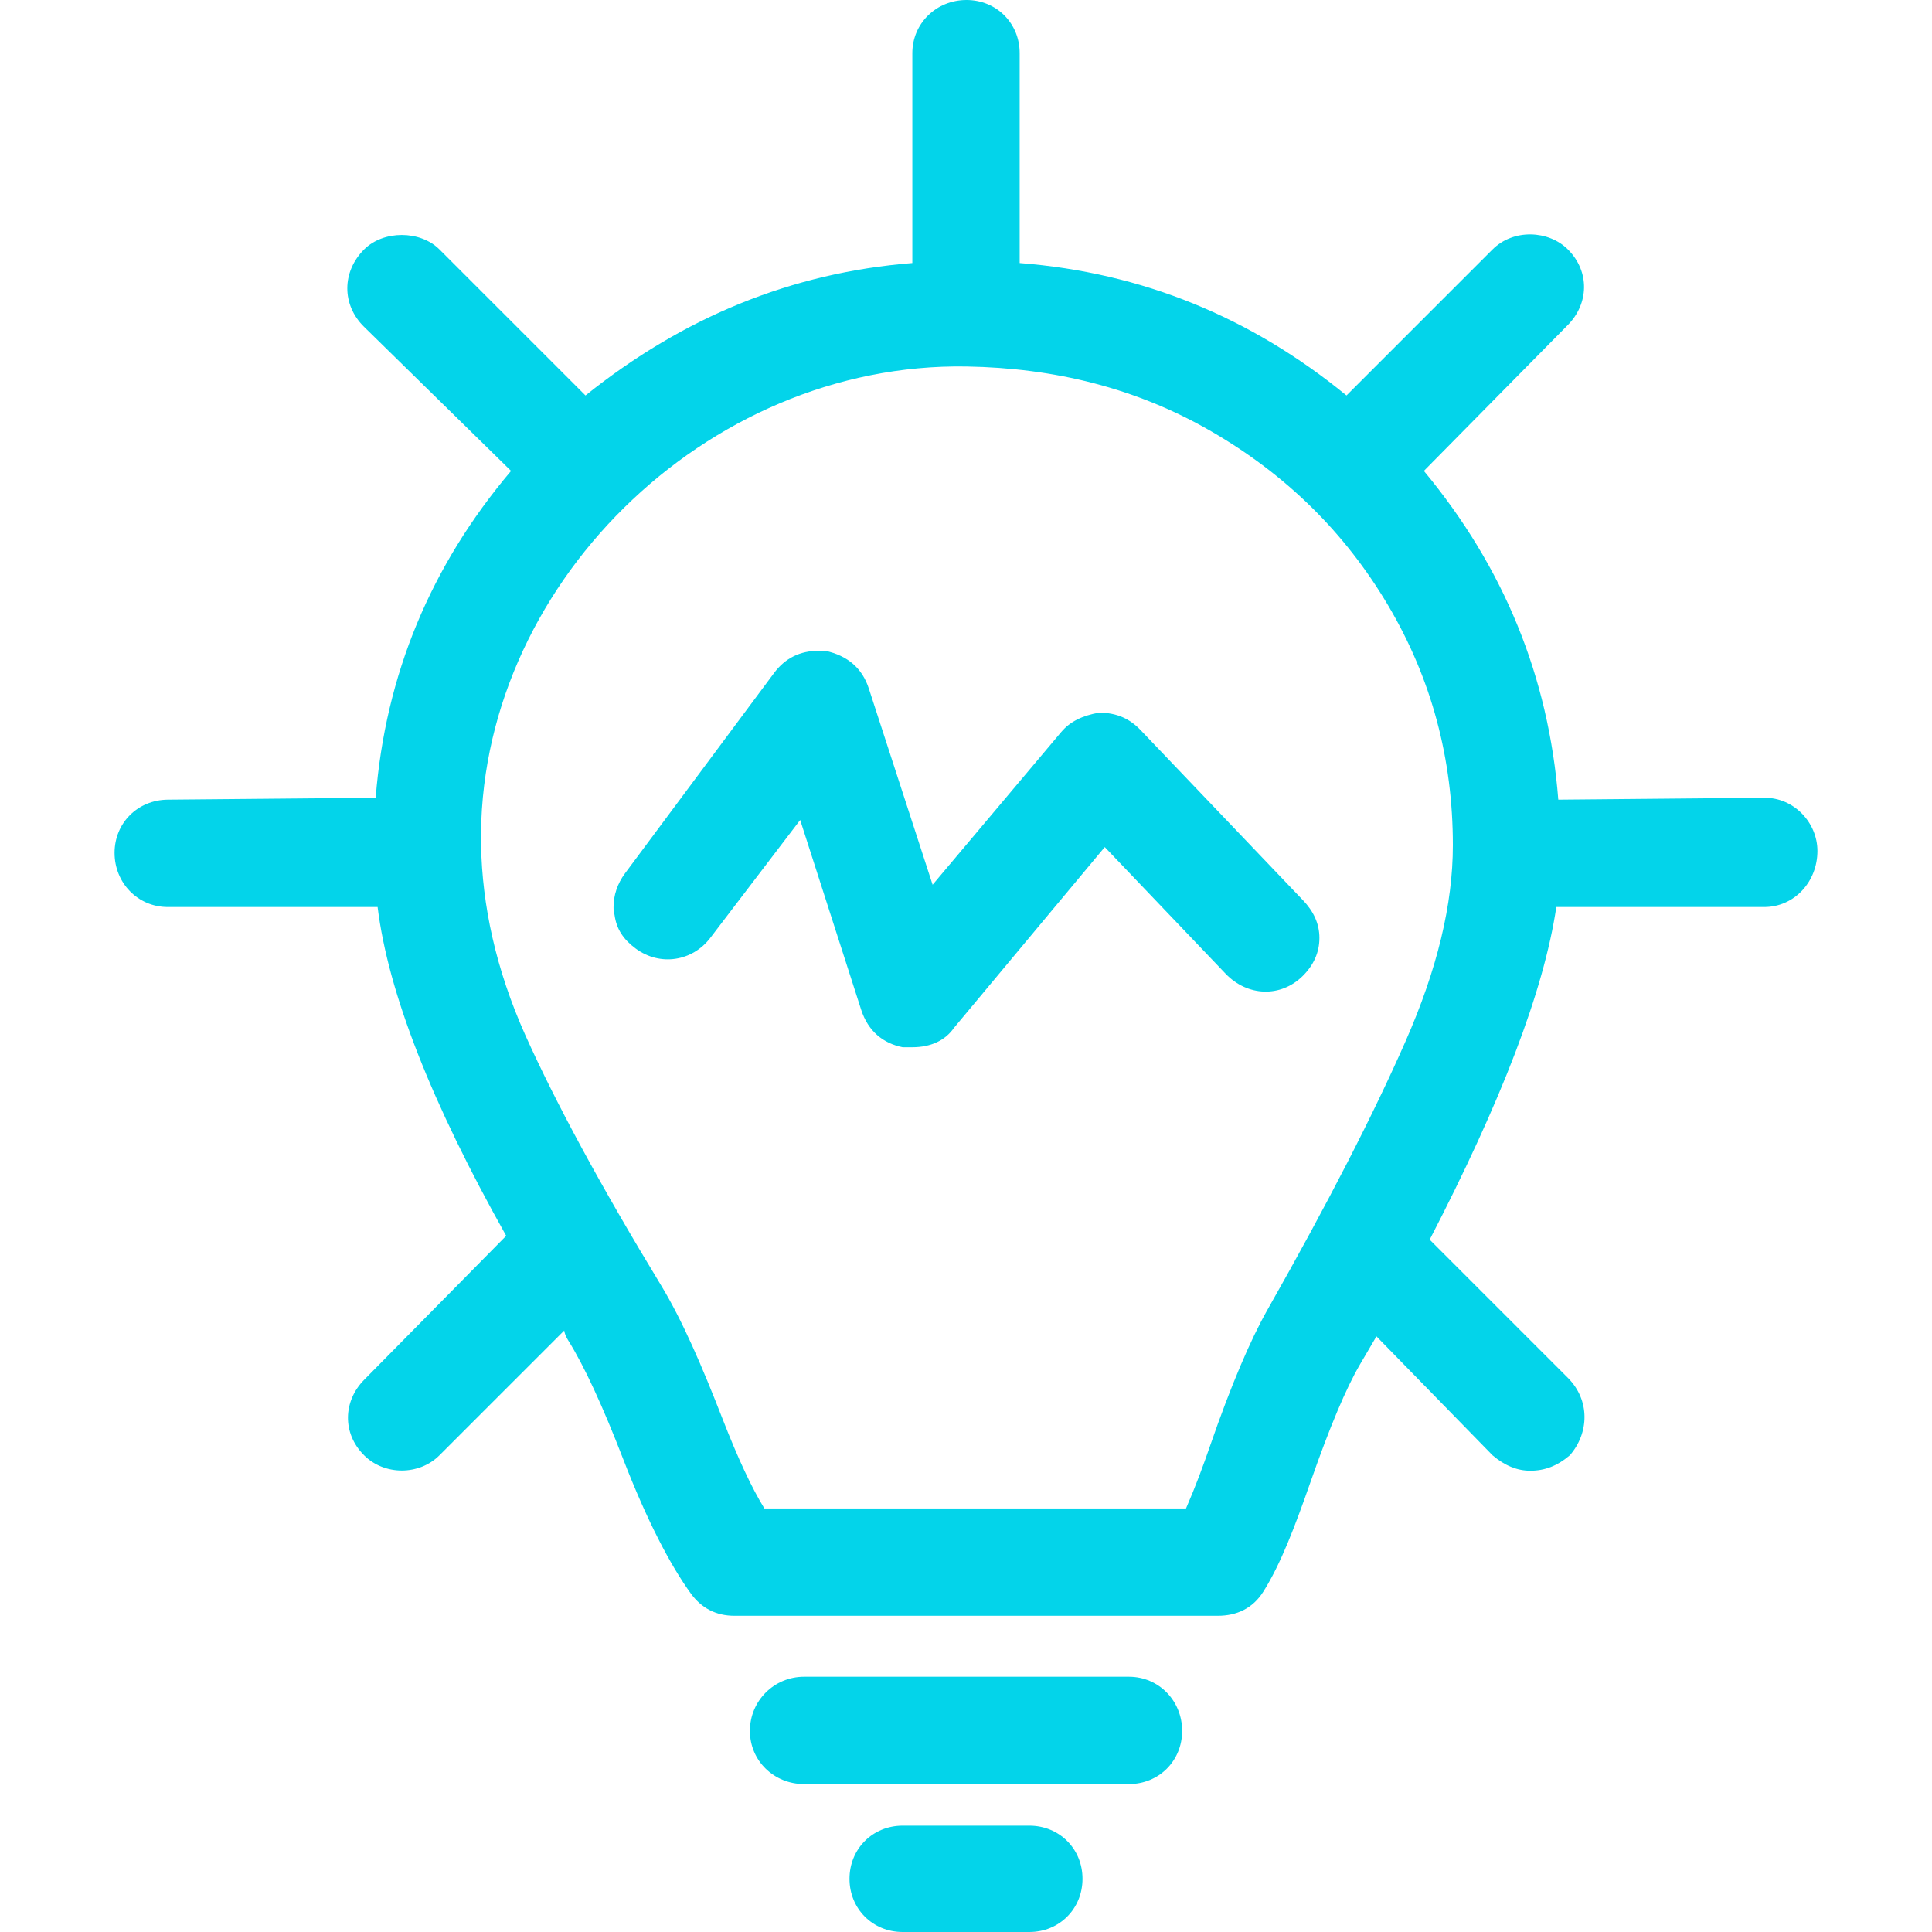 <?xml version="1.0" encoding="UTF-8"?> <svg xmlns="http://www.w3.org/2000/svg" width="40" height="40" viewBox="0 0 40 40" fill="none"><path d="M21.311 37.798H18.689C18.068 37.798 17.588 38.278 17.588 38.899C17.588 39.52 18.068 40 18.689 40H21.311C21.932 40 22.412 39.52 22.412 38.899C22.413 38.278 21.932 37.798 21.311 37.798Z" fill="#03D4EA"></path><path d="M23.373 34.715H16.647C16.026 34.715 15.526 35.215 15.526 35.836C15.526 36.457 16.026 36.937 16.647 36.937H23.373C23.994 36.937 24.475 36.457 24.475 35.836C24.475 35.215 23.994 34.715 23.373 34.715Z" fill="#03D4EA"></path><path d="M36.527 16.517L32.263 16.556C32.062 14.014 31.141 11.752 29.48 9.75L32.462 6.727C32.891 6.292 32.923 5.626 32.462 5.165C32.062 4.765 31.332 4.734 30.901 5.165L27.878 8.188C25.896 6.567 23.654 5.646 21.111 5.446V1.101C21.111 0.48 20.631 0 20.01 0C19.389 0 18.889 0.48 18.889 1.101V5.446C16.386 5.646 14.144 6.567 12.122 8.188L9.099 5.165C8.699 4.765 7.938 4.765 7.538 5.165C7.077 5.626 7.073 6.311 7.538 6.767L10.581 9.75C8.919 11.712 7.978 13.974 7.778 16.517L3.473 16.556C2.853 16.562 2.372 17.037 2.372 17.658C2.372 18.279 2.853 18.779 3.473 18.779H7.818C8.038 20.561 8.939 22.843 10.48 25.586L7.538 28.569C7.109 29.003 7.077 29.67 7.538 30.13C7.958 30.551 8.679 30.551 9.099 30.13L11.682 27.547C11.682 27.567 11.7 27.649 11.762 27.748C12.1 28.289 12.478 29.111 12.903 30.21C13.399 31.493 13.883 32.413 14.304 32.993C14.523 33.294 14.825 33.453 15.205 33.453H25.215C25.596 33.453 25.934 33.306 26.156 32.953C26.515 32.384 26.809 31.609 27.137 30.671C27.53 29.547 27.868 28.743 28.158 28.248L28.498 27.668L30.901 30.13C31.161 30.351 31.422 30.45 31.682 30.45C31.982 30.45 32.242 30.351 32.502 30.13C32.903 29.67 32.923 28.989 32.462 28.528L29.6 25.666C31.081 22.803 31.962 20.521 32.222 18.779H36.527C37.147 18.779 37.628 18.259 37.628 17.618C37.628 17.037 37.147 16.511 36.527 16.517ZM29.099 21.562C28.439 23.063 27.497 24.905 26.236 27.127C25.896 27.728 25.491 28.667 25.055 29.93C24.91 30.349 24.755 30.771 24.555 31.231H15.826C15.566 30.811 15.278 30.193 14.965 29.39C14.537 28.291 14.131 27.343 13.684 26.607C12.429 24.541 11.502 22.823 10.881 21.442C10.261 20.06 9.983 18.738 9.96 17.498C9.862 12.172 14.604 7.498 20.01 7.588C21.832 7.618 23.529 8.035 25.075 8.929C26.612 9.817 27.838 11.011 28.739 12.533C29.64 14.054 30.08 15.716 30.08 17.498C30.08 18.719 29.76 20.06 29.099 21.562Z" fill="#03D4EA"></path><path d="M23.614 15.115C23.398 14.889 23.133 14.755 22.753 14.755C22.412 14.815 22.155 14.938 21.972 15.155L19.309 18.318L17.988 14.255C17.851 13.833 17.548 13.574 17.087 13.474H16.947C16.567 13.474 16.256 13.625 16.026 13.934L12.943 18.078C12.78 18.297 12.703 18.539 12.703 18.779C12.703 18.839 12.703 18.879 12.723 18.939C12.763 19.24 12.909 19.452 13.163 19.64C13.669 20.013 14.338 19.901 14.705 19.419L16.567 16.977L17.828 20.901C17.973 21.354 18.288 21.602 18.689 21.682H18.889C19.269 21.682 19.57 21.542 19.75 21.282L22.873 17.538L25.375 20.16C25.825 20.631 26.517 20.661 26.977 20.201C27.197 19.98 27.317 19.72 27.317 19.419C27.317 19.119 27.192 18.864 26.977 18.639L23.614 15.115Z" fill="#03D4EA"></path></svg> 